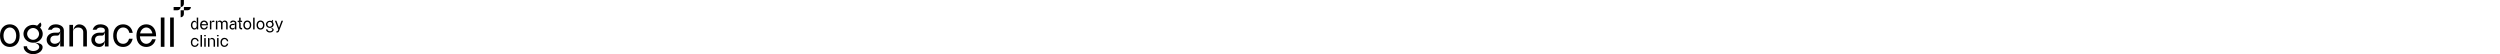 <?xml version="1.0" encoding="utf-8"?>
<svg xmlns="http://www.w3.org/2000/svg" fill="none" height="100%" overflow="visible" preserveAspectRatio="none" style="display: block;" viewBox="0 0 1200 26" width="100%">
<g id="Frame 2147224414">
<g id="Frame 2147224347">
<g clip-path="url(#clip0_0_2689)" id="logo 1">
<g id="  2">
<g id="  1">
<path d="M9.439 17.108C9.439 20.553 7.455 22.519 4.721 22.542C1.994 22.519 0.001 20.562 0.001 17.108C0.001 13.653 2.05 11.675 4.721 11.675C7.392 11.675 9.439 13.66 9.439 17.108ZM7.769 17.108C7.769 14.764 6.415 13.213 4.721 13.188C3.028 13.213 1.672 14.779 1.672 17.108C1.672 19.622 3.057 21.009 4.721 21.03C6.383 21.002 7.774 19.622 7.774 17.108" fill="black" id="Vector"/>
<path d="M15.961 20.496C14.97 20.518 13.995 20.244 13.162 19.707C12.581 19.342 12.102 18.836 11.769 18.236C11.436 17.637 11.259 16.962 11.257 16.276C11.257 13.877 13.33 11.93 15.887 11.93C16.55 11.928 17.206 12.062 17.815 12.324L19.362 10.777C19.514 10.929 19.634 11.11 19.717 11.308C19.799 11.507 19.842 11.72 19.842 11.935C19.842 12.15 19.799 12.363 19.717 12.562C19.634 12.76 19.514 12.941 19.362 13.093L19.206 13.248C19.618 13.639 19.947 14.109 20.172 14.63C20.397 15.15 20.515 15.712 20.517 16.279C20.517 18.623 18.488 20.5 15.961 20.5M15.961 20.5C18.214 20.5 20.319 20.845 20.456 22.473C20.622 24.36 18.427 26.003 15.914 26.003C13.4 26.003 11.364 24.432 11.364 22.491C11.364 22.398 11.364 22.307 11.377 22.218H13.016C13.004 22.287 12.997 22.356 12.996 22.426C12.996 23.419 14.372 24.487 15.914 24.487C17.862 24.487 18.932 23.381 18.823 22.398C18.713 21.416 17.485 20.508 15.961 20.49M18.758 16.273C18.758 14.844 17.473 13.437 15.887 13.437C14.301 13.437 13.016 14.851 13.016 16.279C13.016 17.708 14.303 19.117 15.887 19.117C17.471 19.117 18.758 17.71 18.758 16.279" fill="black" id="Vector_2"/>
<path d="M30.657 14.609V22.294H28.899V14.599C28.899 16.78 28.016 17.09 27.541 17.09H26.278C25.256 17.09 24.153 17.642 24.153 19.112C24.153 20.161 24.966 21.011 26.278 21.011C27.589 21.011 28.9 20.161 28.9 19.112C28.9 21.924 27.247 22.54 26.155 22.54C24.093 22.54 22.393 21.108 22.393 19.112C22.393 16.999 24.153 15.682 26.278 15.682H27.84C27.989 15.682 28.135 15.651 28.271 15.591C28.406 15.53 28.528 15.443 28.627 15.333C28.727 15.223 28.802 15.093 28.849 14.952C28.895 14.811 28.912 14.662 28.897 14.515C28.836 13.539 27.979 13.208 26.774 13.208C25.929 13.208 25.183 13.557 24.875 14.275H23.036C23.724 12.064 25.557 11.677 26.772 11.677C28.619 11.677 30.657 12.587 30.657 14.609Z" fill="black" id="Vector_3"/>
<path d="M35.06 22.311H33.306V11.942H35.06V22.311ZM41.712 15.401V22.311H39.956V15.401C39.956 14.187 39.129 13.203 37.51 13.203C35.983 13.203 35.064 14.196 35.064 15.401C35.064 13.488 36.264 11.837 37.758 11.715C40.127 11.523 41.715 13.486 41.715 15.401" fill="black" id="Vector_4"/>
<path d="M52.102 14.609V22.294H50.344V14.599C50.344 16.78 49.461 17.09 48.987 17.09H47.723C46.703 17.09 45.598 17.642 45.598 19.112C45.598 20.161 46.412 21.011 47.723 21.011C49.035 21.011 50.346 20.161 50.346 19.112C50.346 21.924 48.692 22.54 47.601 22.54C45.539 22.54 43.839 21.108 43.839 19.112C43.839 16.999 45.598 15.682 47.723 15.682H49.283C49.431 15.682 49.577 15.65 49.713 15.59C49.848 15.53 49.969 15.442 50.069 15.332C50.168 15.222 50.243 15.093 50.289 14.952C50.336 14.811 50.352 14.662 50.338 14.515C50.277 13.539 49.42 13.208 48.214 13.208C47.369 13.208 46.623 13.557 46.316 14.275H44.487C45.175 12.064 47.007 11.677 48.223 11.677C50.07 11.677 52.107 12.587 52.107 14.609" fill="black" id="Vector_5"/>
<path d="M61.955 18.596H63.67C63.196 20.873 61.623 22.542 59.102 22.542C56.349 22.542 54.461 20.627 54.34 17.437C54.206 13.938 56.172 11.675 59.053 11.675C61.505 11.675 63.278 13.195 63.716 15.783H62.084C61.735 14.063 60.533 13.187 59.094 13.187C57.381 13.187 56.003 14.745 56.003 17.108C56.003 19.446 57.077 21.03 59.102 21.03C60.591 21.03 61.548 20.038 61.959 18.596" fill="black" id="Vector_6"/>
<path d="M74.915 17.439H67.163C67.278 19.744 68.615 21.011 70.204 21.032C71.431 21.016 72.508 20.255 72.987 18.846H74.73C74.171 21.207 72.432 22.524 70.204 22.544C67.477 22.52 65.484 20.559 65.484 17.11C65.484 13.66 67.533 11.677 70.204 11.677C72.875 11.677 74.915 13.666 74.915 17.11C74.915 17.22 74.915 17.331 74.915 17.44M73.148 16.033C72.8 14.303 71.62 13.212 70.202 13.19C68.785 13.212 67.606 14.311 67.257 16.033H73.148Z" fill="black" id="Vector_7"/>
<path d="M78.941 8.406H77.183V22.473H78.941V8.406Z" fill="black" id="Vector_8"/>
<path d="M83.422 8.406H81.664V22.473H83.422V8.406Z" fill="black" id="Vector_9"/>
<path d="M93.373 9.947C93.943 9.987 94.43 10.418 94.43 12.072V8.46H95.136V14.105H94.43V13.48C94.334 13.684 94.186 13.859 94 13.986C93.814 14.114 93.598 14.189 93.373 14.204C92.402 14.237 91.608 13.25 91.608 12.074C91.608 10.898 92.4 9.881 93.373 9.947ZM93.373 13.6C93.957 13.6 94.43 13.129 94.43 12.074C94.43 11.019 93.957 10.547 93.373 10.547C92.789 10.547 92.314 11.222 92.314 12.074C92.314 12.926 92.787 13.6 93.373 13.6Z" fill="black" id="Vector_10"/>
<path d="M99.842 12.162H96.733C96.779 13.086 97.315 13.595 97.952 13.604C98.448 13.604 98.876 13.293 99.068 12.727H99.768C99.543 13.673 98.845 14.202 97.949 14.216C96.856 14.206 96.055 13.422 96.055 12.036C96.055 10.65 96.882 9.856 97.949 9.856C99.015 9.856 99.842 10.653 99.842 12.036C99.842 12.081 99.842 12.123 99.842 12.166M99.133 11.603C98.994 10.908 98.521 10.471 97.952 10.463C97.383 10.455 96.91 10.915 96.771 11.598L99.133 11.603Z" fill="black" id="Vector_11"/>
<path d="M101.456 14.115H100.752V9.954H101.456V14.115ZM102.892 9.955V10.607C102.716 10.536 102.527 10.504 102.338 10.511C101.706 10.511 101.456 11.007 101.456 11.493C101.456 10.448 101.904 9.856 102.338 9.856C102.527 9.856 102.714 9.889 102.892 9.955Z" fill="black" id="Vector_12"/>
<path d="M105.47 9.855C105.715 9.85 105.956 9.914 106.165 10.041C106.375 10.167 106.544 10.35 106.654 10.569C106.782 10.354 106.962 10.176 107.178 10.051C107.395 9.926 107.639 9.858 107.889 9.855C108.809 9.855 109.272 10.516 109.272 11.343V14.113H108.567V11.341C108.575 11.223 108.558 11.105 108.517 10.995C108.475 10.884 108.411 10.784 108.327 10.7C108.244 10.617 108.143 10.552 108.033 10.511C107.922 10.469 107.804 10.452 107.686 10.46C107.569 10.455 107.452 10.475 107.343 10.518C107.234 10.56 107.135 10.625 107.052 10.708C106.969 10.79 106.904 10.889 106.861 10.998C106.818 11.107 106.798 11.224 106.803 11.341V14.113H106.098V11.341C106.106 11.223 106.089 11.105 106.048 10.995C106.006 10.884 105.942 10.784 105.858 10.7C105.775 10.617 105.674 10.552 105.563 10.511C105.453 10.469 105.335 10.452 105.217 10.46C104.721 10.46 104.334 10.723 104.334 11.341V14.113H103.629V9.952H104.334V11.341C104.334 10.222 104.939 9.853 105.47 9.853" fill="black" id="Vector_13"/>
<path d="M113.448 11.027V14.11H112.743V11.024C112.743 11.899 112.387 12.016 112.197 12.016H111.691C111.281 12.016 110.838 12.238 110.838 12.826C110.838 13.248 111.169 13.589 111.691 13.589C112.214 13.589 112.743 13.248 112.743 12.826C112.743 13.956 112.082 14.202 111.642 14.202C110.815 14.202 110.132 13.628 110.132 12.826C110.132 11.98 110.838 11.45 111.691 11.45H112.318C112.377 11.45 112.436 11.438 112.49 11.414C112.545 11.389 112.593 11.354 112.633 11.31C112.673 11.266 112.703 11.214 112.722 11.158C112.741 11.101 112.747 11.042 112.741 10.982C112.717 10.591 112.373 10.458 111.89 10.458C111.734 10.446 111.579 10.48 111.443 10.556C111.307 10.632 111.197 10.747 111.127 10.886H110.391C110.668 10 111.402 9.845 111.89 9.845C112.631 9.845 113.448 10.209 113.448 11.021" fill="black" id="Vector_14"/>
<path d="M116.209 10.524H114.44C114.819 10.541 115.513 10.64 115.513 11.166V13.099C115.514 13.182 115.547 13.261 115.604 13.319C115.662 13.378 115.74 13.412 115.822 13.415H116.218V14.121H115.831C115.723 14.121 115.616 14.104 115.513 14.072C115.358 14.022 115.217 13.936 115.102 13.821C114.987 13.706 114.901 13.565 114.852 13.41C114.818 13.308 114.8 13.202 114.8 13.094V11.11C114.8 10.536 114.23 10.518 114.197 10.518H114.096V9.96H114.8V8.472H115.507V9.96H116.211L116.209 10.524Z" fill="black" id="Vector_15"/>
<path d="M120.588 12.029C120.588 13.412 119.79 14.201 118.696 14.209C117.603 14.217 116.803 13.415 116.803 12.029C116.803 10.643 117.63 9.85 118.696 9.85C119.763 9.85 120.588 10.648 120.588 12.029ZM119.927 12.029C119.927 11.09 119.383 10.466 118.705 10.457C118.027 10.447 117.481 11.095 117.481 12.029C117.481 13.038 118.037 13.594 118.705 13.604C119.373 13.614 119.927 13.038 119.927 12.029Z" fill="black" id="Vector_16"/>
<path d="M122.217 8.472H121.511V14.115H122.217V8.472Z" fill="black" id="Vector_17"/>
<path d="M126.925 12.029C126.925 13.412 126.127 14.201 125.034 14.209C123.941 14.217 123.14 13.415 123.14 12.029C123.14 10.643 123.967 9.85 125.034 9.85C126.1 9.85 126.925 10.648 126.925 12.029ZM126.264 12.029C126.264 11.09 125.72 10.466 125.042 10.457C124.364 10.447 123.818 11.095 123.818 12.029C123.818 13.038 124.374 13.594 125.042 13.604C125.71 13.614 126.264 13.038 126.264 12.029Z" fill="black" id="Vector_18"/>
<path d="M129.542 13.395C129.144 13.404 128.753 13.294 128.419 13.079C128.186 12.933 127.993 12.729 127.86 12.489C127.726 12.248 127.656 11.977 127.655 11.702C127.655 10.739 128.481 9.959 129.512 9.959C129.778 9.96 130.042 10.016 130.286 10.124L130.906 9.504C131.027 9.628 131.095 9.794 131.095 9.967C131.095 10.14 131.027 10.306 130.906 10.43L130.843 10.493C131.008 10.649 131.14 10.838 131.231 11.047C131.321 11.256 131.368 11.481 131.369 11.708C131.369 12.649 130.555 13.402 129.55 13.402M129.55 13.402C130.454 13.402 131.298 13.541 131.352 14.194C131.417 14.95 130.539 15.61 129.533 15.61C128.528 15.61 127.714 14.983 127.714 14.207L127.822 14.095H128.377C128.375 14.123 128.375 14.151 128.377 14.179C128.377 14.581 128.928 15.006 129.548 15.006C130.329 15.006 130.757 14.561 130.706 14.168C130.654 13.774 130.15 13.395 129.542 13.395M130.663 11.704C130.666 11.474 130.602 11.248 130.477 11.056C130.352 10.863 130.172 10.711 129.961 10.621C129.75 10.531 129.516 10.505 129.291 10.548C129.065 10.59 128.857 10.699 128.693 10.86C128.53 11.021 128.417 11.228 128.371 11.453C128.325 11.678 128.347 11.911 128.434 12.124C128.521 12.337 128.669 12.518 128.86 12.646C129.051 12.774 129.275 12.843 129.505 12.843C129.807 12.837 130.096 12.716 130.311 12.504C130.526 12.292 130.652 12.005 130.663 11.704Z" fill="black" id="Vector_19"/>
<path d="M135.86 9.954L134.246 14.113L133.884 15.049C133.832 15.168 133.755 15.274 133.659 15.361C133.563 15.448 133.45 15.514 133.327 15.555C133.234 15.584 133.138 15.599 133.041 15.6H132.692V14.966H133.049C133.102 14.965 133.154 14.949 133.199 14.919C133.244 14.89 133.279 14.849 133.302 14.801C133.302 14.789 133.557 14.118 133.557 14.118L133.458 13.862L131.941 9.954H132.692L133.901 13.298L135.111 9.954H135.86Z" fill="black" id="Vector_20"/>
<path d="M94.666 20.936H95.352C95.16 21.849 94.525 22.517 93.52 22.517C92.417 22.517 91.659 21.75 91.612 20.472C91.559 19.067 92.346 18.156 93.5 18.156C94.492 18.156 95.195 18.767 95.371 19.81H94.709C94.57 19.12 94.087 18.77 93.512 18.77C92.824 18.77 92.271 19.393 92.271 20.341C92.271 21.288 92.701 21.914 93.513 21.914C94.109 21.914 94.494 21.517 94.659 20.938" fill="black" id="Vector_21"/>
<path d="M96.953 16.784H96.249V22.423H96.953V16.784Z" fill="black" id="Vector_22"/>
<path d="M97.925 17.133C97.925 16.939 98.137 16.782 98.398 16.782C98.66 16.782 98.871 16.948 98.871 17.133C98.871 17.318 98.66 17.485 98.398 17.485C98.137 17.485 97.925 17.32 97.925 17.133ZM98.046 18.264H98.751V22.42H98.046V18.264Z" fill="black" id="Vector_23"/>
<path d="M100.548 22.425H99.844V18.265H100.548V22.425ZM103.216 19.653V22.425H102.516V19.653C102.516 19.167 102.186 18.771 101.536 18.771C100.922 18.771 100.553 19.167 100.553 19.653C100.553 18.886 101.035 18.224 101.635 18.174C101.838 18.159 102.042 18.186 102.235 18.253C102.427 18.32 102.603 18.427 102.752 18.566C102.901 18.705 103.02 18.873 103.1 19.06C103.181 19.247 103.222 19.449 103.221 19.653" fill="black" id="Vector_24"/>
<path d="M104.081 17.133C104.081 16.939 104.293 16.782 104.554 16.782C104.815 16.782 105.027 16.948 105.027 17.133C105.027 17.318 104.815 17.485 104.554 17.485C104.293 17.485 104.081 17.32 104.081 17.133ZM104.202 18.264H104.906V22.42H104.202V18.264Z" fill="black" id="Vector_25"/>
<path d="M108.885 20.936H109.571C109.381 21.849 108.744 22.517 107.74 22.517C106.637 22.517 105.88 21.75 105.83 20.472C105.777 19.067 106.566 18.156 107.721 18.156C108.703 18.156 109.414 18.767 109.589 19.81H108.936C108.796 19.12 108.314 18.77 107.737 18.77C107.051 18.77 106.499 19.393 106.499 20.341C106.499 21.288 106.928 21.914 107.74 21.914C108.334 21.914 108.721 21.517 108.885 20.938" fill="black" id="Vector_26"/>
<path d="M86.712 8.295C87.123 8.295 87.518 8.132 87.809 7.841C88.1 7.55 88.264 7.155 88.265 6.744V4.925H86.712V8.295Z" fill="black" id="Vector_27"/>
<path d="M88.265 0H86.712V3.372H86.737C87.142 3.372 87.531 3.211 87.817 2.924C88.104 2.638 88.265 2.249 88.265 1.844V0Z" fill="black" id="Vector_28"/>
<path d="M83.34 3.372V4.923H85.159C85.57 4.923 85.965 4.76 86.256 4.469C86.547 4.178 86.71 3.783 86.71 3.372H83.34Z" fill="black" id="Vector_29"/>
<path d="M91.637 3.372H88.265V4.923H90.084C90.495 4.923 90.89 4.76 91.181 4.469C91.472 4.178 91.636 3.784 91.637 3.372Z" fill="black" id="Vector_30"/>
</g>
</g>
</g>
</g>
</g>
<defs>
<clipPath id="clip0_0_2689">
<rect fill="white" height="26" width="135.859"/>
</clipPath>
</defs>
</svg>